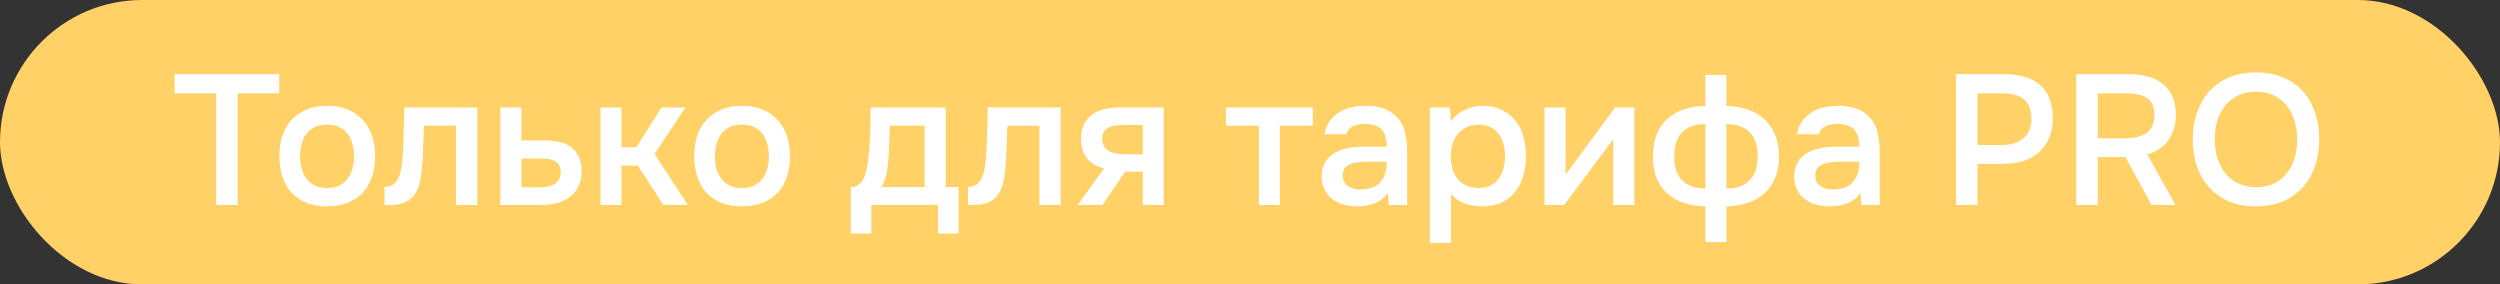 <?xml version="1.0" encoding="UTF-8"?> <svg xmlns="http://www.w3.org/2000/svg" width="378" height="43" viewBox="0 0 378 43" fill="none"><rect x="0" y="0" width="378" height="43" fill="#333333" stroke="none"/> <rect width="378" height="43" rx="21.5" fill="#FFD166"></rect> <path d="M35.941 31H32.693V14.116H26.393V11.204H42.213V14.116H35.941V31ZM49.442 15.992C50.618 15.992 51.654 16.179 52.55 16.552C53.446 16.925 54.202 17.448 54.818 18.12C55.453 18.773 55.929 19.567 56.246 20.5C56.564 21.433 56.722 22.469 56.722 23.608C56.722 24.765 56.564 25.811 56.246 26.744C55.948 27.659 55.49 28.452 54.874 29.124C54.258 29.796 53.493 30.309 52.578 30.664C51.682 31.019 50.637 31.196 49.442 31.196C48.266 31.196 47.23 31.019 46.334 30.664C45.438 30.291 44.682 29.777 44.066 29.124C43.469 28.452 43.012 27.649 42.694 26.716C42.396 25.783 42.246 24.747 42.246 23.608C42.246 22.469 42.396 21.433 42.694 20.5C43.012 19.567 43.478 18.773 44.094 18.12C44.71 17.448 45.466 16.925 46.362 16.552C47.258 16.179 48.285 15.992 49.442 15.992ZM49.442 28.424C50.17 28.424 50.786 28.303 51.29 28.06C51.813 27.799 52.233 27.453 52.55 27.024C52.886 26.595 53.129 26.091 53.278 25.512C53.446 24.933 53.53 24.308 53.53 23.636C53.53 22.964 53.446 22.339 53.278 21.76C53.129 21.163 52.886 20.649 52.55 20.22C52.233 19.791 51.813 19.455 51.29 19.212C50.786 18.969 50.17 18.848 49.442 18.848C48.733 18.848 48.117 18.969 47.594 19.212C47.09 19.455 46.67 19.791 46.334 20.22C46.017 20.649 45.774 21.163 45.606 21.76C45.457 22.339 45.382 22.964 45.382 23.636C45.382 24.308 45.457 24.933 45.606 25.512C45.774 26.091 46.017 26.595 46.334 27.024C46.67 27.453 47.09 27.799 47.594 28.06C48.117 28.303 48.733 28.424 49.442 28.424ZM60.858 23.972C60.951 22.703 61.007 21.443 61.026 20.192C61.063 18.923 61.101 17.607 61.138 16.244H72.17V31H68.95V19.016H64.106C64.069 19.931 64.031 20.845 63.994 21.76C63.975 22.656 63.938 23.552 63.882 24.448C63.863 24.784 63.826 25.185 63.77 25.652C63.733 26.1 63.677 26.557 63.602 27.024C63.527 27.472 63.415 27.901 63.266 28.312C63.117 28.704 62.93 29.068 62.706 29.404C62.314 29.964 61.791 30.375 61.138 30.636C60.503 30.879 59.766 31 58.926 31H58.142V28.256C58.702 28.256 59.15 28.125 59.486 27.864C59.841 27.584 60.102 27.239 60.27 26.828C60.457 26.399 60.587 25.941 60.662 25.456C60.755 24.952 60.821 24.457 60.858 23.972ZM75.646 16.244H78.838V21.228H82.142C83.001 21.228 83.775 21.303 84.466 21.452C85.175 21.583 85.782 21.835 86.286 22.208C86.809 22.581 87.21 23.067 87.49 23.664C87.789 24.261 87.938 24.999 87.938 25.876C87.938 26.865 87.751 27.696 87.378 28.368C87.023 29.021 86.547 29.544 85.95 29.936C85.371 30.328 84.709 30.608 83.962 30.776C83.216 30.925 82.46 31 81.694 31H75.646V16.244ZM81.33 28.34C81.76 28.34 82.18 28.312 82.59 28.256C83.019 28.181 83.383 28.069 83.682 27.92C83.999 27.752 84.251 27.519 84.438 27.22C84.644 26.921 84.755 26.529 84.774 26.044C84.774 25.521 84.662 25.12 84.438 24.84C84.214 24.56 83.934 24.355 83.598 24.224C83.262 24.093 82.889 24.019 82.478 24C82.086 23.981 81.722 23.972 81.386 23.972H78.838V28.312L81.33 28.34ZM90.795 31V16.244H93.959V22.264H96.227L100.007 16.244H103.647L98.971 23.272L104.011 31H100.315L96.423 25.036H93.959V31H90.795ZM112.169 15.992C113.345 15.992 114.381 16.179 115.277 16.552C116.173 16.925 116.929 17.448 117.545 18.12C118.18 18.773 118.656 19.567 118.973 20.5C119.29 21.433 119.449 22.469 119.449 23.608C119.449 24.765 119.29 25.811 118.973 26.744C118.674 27.659 118.217 28.452 117.601 29.124C116.985 29.796 116.22 30.309 115.305 30.664C114.409 31.019 113.364 31.196 112.169 31.196C110.993 31.196 109.957 31.019 109.061 30.664C108.165 30.291 107.409 29.777 106.793 29.124C106.196 28.452 105.738 27.649 105.421 26.716C105.122 25.783 104.973 24.747 104.973 23.608C104.973 22.469 105.122 21.433 105.421 20.5C105.738 19.567 106.205 18.773 106.821 18.12C107.437 17.448 108.193 16.925 109.089 16.552C109.985 16.179 111.012 15.992 112.169 15.992ZM112.169 28.424C112.897 28.424 113.513 28.303 114.017 28.06C114.54 27.799 114.96 27.453 115.277 27.024C115.613 26.595 115.856 26.091 116.005 25.512C116.173 24.933 116.257 24.308 116.257 23.636C116.257 22.964 116.173 22.339 116.005 21.76C115.856 21.163 115.613 20.649 115.277 20.22C114.96 19.791 114.54 19.455 114.017 19.212C113.513 18.969 112.897 18.848 112.169 18.848C111.46 18.848 110.844 18.969 110.321 19.212C109.817 19.455 109.397 19.791 109.061 20.22C108.744 20.649 108.501 21.163 108.333 21.76C108.184 22.339 108.109 22.964 108.109 23.636C108.109 24.308 108.184 24.933 108.333 25.512C108.501 26.091 108.744 26.595 109.061 27.024C109.397 27.453 109.817 27.799 110.321 28.06C110.844 28.303 111.46 28.424 112.169 28.424ZM131.492 21.508C131.548 20.612 131.585 19.744 131.604 18.904C131.623 18.045 131.632 17.159 131.632 16.244H143V28.284H144.932V35.312H141.824V31H131.744V35.312H128.636V28.284C129.177 28.284 129.625 28.116 129.98 27.78C130.353 27.425 130.605 27.033 130.736 26.604C130.867 26.305 130.979 25.904 131.072 25.4C131.165 24.877 131.24 24.364 131.296 23.86C131.352 23.356 131.399 22.889 131.436 22.46C131.473 22.031 131.492 21.713 131.492 21.508ZM139.808 19.016H134.544C134.507 19.688 134.479 20.416 134.46 21.2C134.441 21.984 134.413 22.74 134.376 23.468C134.339 23.823 134.301 24.205 134.264 24.616C134.245 25.027 134.199 25.447 134.124 25.876C134.049 26.287 133.947 26.697 133.816 27.108C133.685 27.519 133.508 27.911 133.284 28.284H139.808V19.016ZM149.069 23.972C149.162 22.703 149.218 21.443 149.237 20.192C149.274 18.923 149.312 17.607 149.349 16.244H160.381V31H157.161V19.016H152.317C152.28 19.931 152.242 20.845 152.205 21.76C152.186 22.656 152.149 23.552 152.093 24.448C152.074 24.784 152.037 25.185 151.981 25.652C151.944 26.1 151.888 26.557 151.813 27.024C151.738 27.472 151.626 27.901 151.477 28.312C151.328 28.704 151.141 29.068 150.917 29.404C150.525 29.964 150.002 30.375 149.349 30.636C148.714 30.879 147.977 31 147.137 31H146.353V28.256C146.913 28.256 147.361 28.125 147.697 27.864C148.052 27.584 148.313 27.239 148.481 26.828C148.668 26.399 148.798 25.941 148.873 25.456C148.966 24.952 149.032 24.457 149.069 23.972ZM175.953 31H172.789V25.96H170.129L166.685 31H162.933L166.937 25.456C165.798 25.176 164.93 24.663 164.333 23.916C163.754 23.169 163.465 22.217 163.465 21.06C163.465 20.145 163.614 19.38 163.913 18.764C164.23 18.148 164.66 17.653 165.201 17.28C165.761 16.888 166.396 16.617 167.105 16.468C167.814 16.319 168.58 16.244 169.401 16.244H175.953V31ZM172.789 18.904H169.625C169.27 18.904 168.916 18.932 168.561 18.988C168.206 19.025 167.88 19.128 167.581 19.296C167.301 19.445 167.077 19.66 166.909 19.94C166.741 20.22 166.657 20.556 166.657 20.948C166.657 21.004 166.657 21.051 166.657 21.088C166.657 21.573 166.797 21.984 167.077 22.32C167.357 22.656 167.721 22.899 168.169 23.048C168.617 23.179 169.028 23.263 169.401 23.3C169.774 23.319 170.148 23.328 170.521 23.328H172.789V18.904ZM198.498 16.244V19.016H193.514V31H190.35V19.016H185.366V16.244H198.498ZM209.854 29.18C209.368 29.871 208.724 30.384 207.922 30.72C207.119 31.037 206.223 31.196 205.234 31.196C204.45 31.196 203.731 31.103 203.078 30.916C202.443 30.729 201.883 30.449 201.398 30.076C200.912 29.684 200.53 29.208 200.25 28.648C199.97 28.069 199.83 27.416 199.83 26.688C199.83 25.885 199.988 25.204 200.306 24.644C200.623 24.065 201.052 23.599 201.594 23.244C202.154 22.889 202.807 22.628 203.554 22.46C204.3 22.273 205.084 22.18 205.906 22.18H209.686C209.686 21.097 209.443 20.257 208.958 19.66C208.472 19.063 207.623 18.755 206.41 18.736C205.7 18.736 205.084 18.857 204.562 19.1C204.058 19.343 203.722 19.744 203.554 20.304H200.278C200.39 19.52 200.642 18.857 201.034 18.316C201.444 17.775 201.93 17.327 202.49 16.972C203.068 16.617 203.703 16.365 204.394 16.216C205.103 16.067 205.812 15.992 206.522 15.992C207.436 15.992 208.286 16.113 209.07 16.356C209.854 16.599 210.535 17.009 211.114 17.588C211.767 18.26 212.206 19.063 212.43 19.996C212.654 20.929 212.766 21.947 212.766 23.048V31H209.994L209.854 29.18ZM209.686 24.448H206.606C206.064 24.448 205.523 24.495 204.982 24.588C204.44 24.663 203.974 24.859 203.582 25.176C203.208 25.475 203.022 25.913 203.022 26.492C203.022 27.201 203.274 27.743 203.778 28.116C204.3 28.471 204.935 28.648 205.682 28.648C206.26 28.648 206.792 28.573 207.278 28.424C207.782 28.275 208.211 28.032 208.566 27.696C208.92 27.341 209.191 26.903 209.378 26.38C209.583 25.839 209.686 25.195 209.686 24.448ZM219.385 36.74H216.193V16.244H219.217L219.385 18.344C219.926 17.579 220.626 17 221.485 16.608C222.362 16.197 223.277 15.992 224.229 15.992C225.237 15.992 226.142 16.179 226.945 16.552C227.748 16.907 228.429 17.411 228.989 18.064C229.568 18.717 229.997 19.511 230.277 20.444C230.576 21.359 230.725 22.404 230.725 23.58C230.725 24.681 230.585 25.699 230.305 26.632C230.025 27.565 229.605 28.377 229.045 29.068C228.504 29.74 227.822 30.263 227.001 30.636C226.198 31.009 225.218 31.196 224.061 31.196C223.165 31.196 222.306 31.056 221.485 30.776C220.682 30.477 219.982 29.992 219.385 29.32V36.74ZM223.557 28.424C224.248 28.424 224.845 28.303 225.349 28.06C225.853 27.799 226.264 27.453 226.581 27.024C226.917 26.595 227.16 26.091 227.309 25.512C227.477 24.933 227.561 24.308 227.561 23.636C227.561 22.964 227.477 22.339 227.309 21.76C227.16 21.163 226.917 20.649 226.581 20.22C226.264 19.791 225.844 19.455 225.321 19.212C224.817 18.969 224.21 18.848 223.501 18.848C222.866 18.848 222.278 18.979 221.737 19.24C221.214 19.501 220.776 19.847 220.421 20.276C220.066 20.705 219.796 21.219 219.609 21.816C219.441 22.395 219.357 22.992 219.357 23.608C219.357 24.28 219.441 24.915 219.609 25.512C219.777 26.091 220.029 26.595 220.365 27.024C220.72 27.435 221.158 27.771 221.681 28.032C222.204 28.293 222.829 28.424 223.557 28.424ZM236.497 31H233.529V16.244H236.721V26.38L244.225 16.244H247.109V31H243.917V21.06C243.898 21.097 241.425 24.411 236.497 31ZM257.871 11.316H261.035V16.02C262.211 16.039 263.285 16.216 264.255 16.552C265.226 16.888 266.057 17.373 266.747 18.008C267.457 18.643 268.007 19.436 268.399 20.388C268.791 21.321 268.987 22.423 268.987 23.692C268.987 24.943 268.782 26.035 268.371 26.968C267.979 27.901 267.429 28.676 266.719 29.292C266.029 29.908 265.189 30.375 264.199 30.692C263.229 31.009 262.174 31.177 261.035 31.196V36.6H257.871V31.196C256.695 31.177 255.622 31.009 254.651 30.692C253.699 30.375 252.869 29.917 252.159 29.32C251.45 28.704 250.899 27.929 250.507 26.996C250.115 26.063 249.919 24.98 249.919 23.748C249.919 22.479 250.097 21.368 250.451 20.416C250.825 19.464 251.357 18.671 252.047 18.036C252.738 17.383 253.569 16.888 254.539 16.552C255.529 16.197 256.639 16.02 257.871 16.02V11.316ZM261.035 28.508C262.603 28.508 263.779 28.088 264.563 27.248C265.366 26.408 265.767 25.204 265.767 23.636C265.767 22.031 265.357 20.817 264.535 19.996C263.733 19.175 262.566 18.764 261.035 18.764V28.508ZM257.871 18.764C256.322 18.764 255.146 19.175 254.343 19.996C253.541 20.817 253.139 22.031 253.139 23.636C253.139 25.223 253.531 26.427 254.315 27.248C255.118 28.069 256.303 28.489 257.871 28.508V18.764ZM281.303 29.18C280.818 29.871 280.174 30.384 279.371 30.72C278.568 31.037 277.672 31.196 276.683 31.196C275.899 31.196 275.18 31.103 274.527 30.916C273.892 30.729 273.332 30.449 272.847 30.076C272.362 29.684 271.979 29.208 271.699 28.648C271.419 28.069 271.279 27.416 271.279 26.688C271.279 25.885 271.438 25.204 271.755 24.644C272.072 24.065 272.502 23.599 273.043 23.244C273.603 22.889 274.256 22.628 275.003 22.46C275.75 22.273 276.534 22.18 277.355 22.18H281.135C281.135 21.097 280.892 20.257 280.407 19.66C279.922 19.063 279.072 18.755 277.859 18.736C277.15 18.736 276.534 18.857 276.011 19.1C275.507 19.343 275.171 19.744 275.003 20.304H271.727C271.839 19.52 272.091 18.857 272.483 18.316C272.894 17.775 273.379 17.327 273.939 16.972C274.518 16.617 275.152 16.365 275.843 16.216C276.552 16.067 277.262 15.992 277.971 15.992C278.886 15.992 279.735 16.113 280.519 16.356C281.303 16.599 281.984 17.009 282.563 17.588C283.216 18.26 283.655 19.063 283.879 19.996C284.103 20.929 284.215 21.947 284.215 23.048V31H281.443L281.303 29.18ZM281.135 24.448H278.055C277.514 24.448 276.972 24.495 276.431 24.588C275.89 24.663 275.423 24.859 275.031 25.176C274.658 25.475 274.471 25.913 274.471 26.492C274.471 27.201 274.723 27.743 275.227 28.116C275.75 28.471 276.384 28.648 277.131 28.648C277.71 28.648 278.242 28.573 278.727 28.424C279.231 28.275 279.66 28.032 280.015 27.696C280.37 27.341 280.64 26.903 280.827 26.38C281.032 25.839 281.135 25.195 281.135 24.448ZM295.749 11.204H303.001C304.14 11.204 305.157 11.335 306.053 11.596C306.968 11.839 307.742 12.231 308.377 12.772C309.03 13.313 309.525 14.013 309.861 14.872C310.216 15.712 310.393 16.729 310.393 17.924C310.393 19.025 310.206 20.005 309.833 20.864C309.478 21.723 308.965 22.441 308.293 23.02C307.64 23.599 306.856 24.037 305.941 24.336C305.026 24.635 304.009 24.784 302.889 24.784H298.997V31H295.749V11.204ZM302.721 21.928C303.972 21.928 305.008 21.62 305.829 21.004C306.669 20.369 307.108 19.389 307.145 18.064C307.145 16.664 306.781 15.656 306.053 15.04C305.344 14.424 304.298 14.116 302.917 14.116H298.997V21.928H302.721ZM317.181 23.748V31H313.933V11.204H321.633C322.659 11.204 323.621 11.307 324.517 11.512C325.413 11.717 326.187 12.063 326.841 12.548C327.513 13.033 328.035 13.677 328.409 14.48C328.801 15.283 328.997 16.272 328.997 17.448C328.997 18.251 328.875 18.988 328.633 19.66C328.409 20.313 328.101 20.892 327.709 21.396C327.317 21.881 326.859 22.292 326.337 22.628C325.814 22.945 325.254 23.179 324.657 23.328L328.941 31H325.329C324.675 29.787 324.013 28.583 323.341 27.388C322.687 26.175 322.025 24.961 321.353 23.748H317.181ZM321.185 20.92C321.819 20.92 322.417 20.864 322.977 20.752C323.537 20.64 324.022 20.453 324.433 20.192C324.843 19.931 325.161 19.576 325.385 19.128C325.627 18.661 325.749 18.073 325.749 17.364C325.749 16.729 325.646 16.207 325.441 15.796C325.254 15.385 324.974 15.059 324.601 14.816C324.227 14.555 323.779 14.377 323.257 14.284C322.734 14.172 322.155 14.116 321.521 14.116H317.181V20.92H321.185ZM341.092 31.196C339.543 31.196 338.171 30.944 336.976 30.44C335.8 29.917 334.811 29.208 334.008 28.312C333.205 27.416 332.589 26.352 332.16 25.12C331.749 23.888 331.544 22.544 331.544 21.088C331.544 19.613 331.759 18.26 332.188 17.028C332.617 15.777 333.233 14.704 334.036 13.808C334.857 12.912 335.856 12.212 337.032 11.708C338.227 11.204 339.589 10.952 341.12 10.952C342.651 10.952 344.004 11.204 345.18 11.708C346.375 12.193 347.373 12.884 348.176 13.78C348.997 14.676 349.613 15.749 350.024 17C350.453 18.232 350.668 19.585 350.668 21.06C350.668 22.516 350.453 23.869 350.024 25.12C349.613 26.352 348.997 27.416 348.176 28.312C347.373 29.208 346.375 29.917 345.18 30.44C343.985 30.944 342.623 31.196 341.092 31.196ZM341.12 13.864C340.056 13.864 339.132 14.06 338.348 14.452C337.583 14.844 336.939 15.367 336.416 16.02C335.893 16.673 335.501 17.439 335.24 18.316C334.997 19.193 334.876 20.108 334.876 21.06C334.876 22.012 334.997 22.927 335.24 23.804C335.501 24.663 335.884 25.428 336.388 26.1C336.911 26.772 337.564 27.304 338.348 27.696C339.132 28.088 340.056 28.284 341.12 28.284C342.165 28.284 343.08 28.097 343.864 27.724C344.648 27.332 345.292 26.809 345.796 26.156C346.319 25.503 346.701 24.747 346.944 23.888C347.205 23.011 347.336 22.077 347.336 21.088C347.336 20.117 347.205 19.203 346.944 18.344C346.701 17.467 346.319 16.701 345.796 16.048C345.292 15.376 344.648 14.844 343.864 14.452C343.099 14.06 342.184 13.864 341.12 13.864Z" fill="white"></path> </svg> 